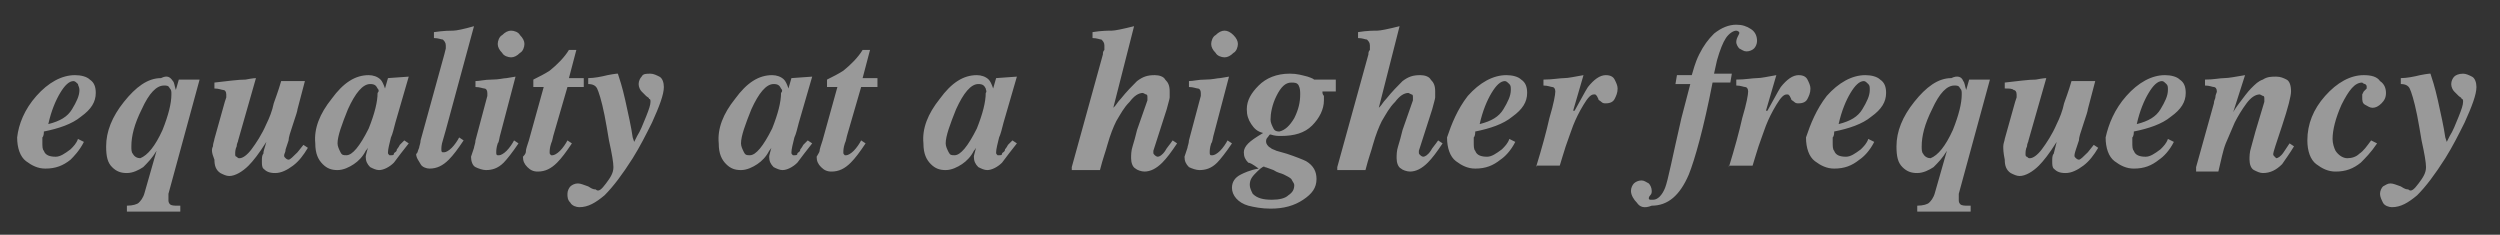 <?xml version="1.0" encoding="utf-8"?>
<!-- Generator: Adobe Illustrator 16.0.0, SVG Export Plug-In . SVG Version: 6.00 Build 0)  -->
<!DOCTYPE svg PUBLIC "-//W3C//DTD SVG 1.1//EN" "http://www.w3.org/Graphics/SVG/1.1/DTD/svg11.dtd">
<svg version="1.1" id="Layer_1" xmlns="http://www.w3.org/2000/svg" xmlns:xlink="http://www.w3.org/1999/xlink" x="0px" y="0px"
	 width="916px" height="86px" viewBox="-41.5 930.5 916 86" enable-background="new -41.5 930.5 916 86" xml:space="preserve">
<rect x="-41.5" y="930.5" width="916" height="86" fill="#333333" stroke="none"/>
<path opacity="0.5" fill="#FFFFFF" d="M-28.152,965.642c4.348-4.892,9.239-7.608,14.131-7.608c2.174,0,4.348,0.543,5.435,1.63
	c1.63,1.087,2.174,2.718,2.174,4.892c0,3.261-1.63,5.979-5.435,8.695c-3.261,2.718-8.152,4.348-13.587,5.435
	c0,0.544,0,1.631-0.544,2.174v1.631c0,1.63,0,2.718,0.544,3.261c0.543,1.631,2.174,2.174,4.348,2.174
	c1.63,0,3.261-1.087,5.435-2.717c1.087-1.088,2.174-2.174,2.718-3.805l2.174,1.087c-1.631,3.261-3.805,5.435-4.892,6.521
	c-2.717,2.174-5.435,3.261-9.239,3.261c-2.718,0-4.892-1.087-7.065-2.717c-2.174-1.631-3.261-4.892-3.261-8.696
	C-34.674,975.968-32.5,970.533-28.152,965.642z M-12.935,961.294c-0.544-0.544-1.087-1.087-1.631-1.087
	c-1.63,0-3.261,1.63-4.891,4.348c-1.63,2.717-3.261,6.521-4.348,11.413c4.348-1.087,7.065-2.718,8.696-5.435
	c1.63-2.718,2.717-4.892,2.717-7.065C-12.391,962.381-12.935,961.837-12.935,961.294z M21.848,960.207
	c0.543,0.543,0.543,1.63,1.087,3.261l1.087-3.805h7.609l-11.413,41.848v2.174c0,0.544,0,1.087,0.543,1.631
	c0.543,0.543,1.63,0.544,2.717,0.544h1.087v2.174H5v-2.174c2.174,0,3.804-0.544,4.348-1.088c0.543-0.543,1.63-1.63,2.174-3.805
	l4.348-15.217c-1.631,2.718-3.261,4.348-4.892,5.979c-1.63,1.087-3.804,2.174-5.978,2.174s-3.805-0.544-5.435-2.174
	c-1.63-1.631-2.174-3.805-2.174-7.609c0-5.435,2.174-10.869,6.522-16.304c4.348-5.435,8.695-8.696,13.587-8.696
	C19.674,958.033,20.761,958.576,21.848,960.207L21.848,960.207z M18.043,978.142c2.174-5.435,3.261-9.782,3.261-13.044
	c0-1.087,0-1.63-0.543-2.174c-0.543-1.087-1.087-1.087-2.174-1.087c-2.717,0-5.435,2.718-8.152,8.696
	c-2.717,5.435-3.804,9.782-3.804,13.586c0,1.088,0,2.174,0.543,2.718c0.543,1.087,1.631,1.631,2.718,1.631
	C12.609,987.381,15.326,984.119,18.043,978.142L18.043,978.142z M36.522,984.119c0-1.086,0.543-2.174,0.543-2.717l3.804-13.587
	l0.543-1.63v-1.088c0-1.087-0.543-1.63-1.087-1.63s-1.63-0.544-3.261-0.544v-2.174c4.891-0.543,8.695-1.087,11.413-1.087
	c2.717-0.544,3.804-0.544,3.804-0.544l-3.261,11.414l-3.261,11.412c0,0.544-0.543,1.088-0.543,2.174
	c-0.543,1.088-0.543,2.174-0.543,2.718s0,1.087,0.543,1.087c0.543,0.544,0.543,0.544,1.087,0.544c1.087,0,2.717-1.087,4.348-3.261
	c1.63-2.174,3.804-5.436,5.435-9.239c1.087-2.174,2.174-4.892,2.717-7.608c0.543-1.631,1.63-4.349,2.717-8.152h8.696L67.5,970.533
	c0,0.543-0.543,2.174-1.63,5.435s-1.63,4.891-1.63,5.978l-1.087,3.262c0,1.087-0.544,1.63-0.544,2.174c0,0.543,0,0.543,0.544,1.087
	c0,0,0.543,0.543,1.087,0.543s1.63-1.087,3.261-2.717l2.174-2.718l1.63,1.087c-1.63,2.718-3.261,4.892-5.435,6.522
	c-2.174,1.63-4.348,2.717-6.522,2.717s-3.261-0.543-4.348-1.63c-0.543-0.544-0.543-1.631-0.543-2.718s0-2.174,0.543-2.717
	c0-1.088,0.543-2.174,1.087-4.348c-2.717,4.348-4.891,7.064-6.521,8.695c-2.174,2.174-4.892,3.805-7.065,3.805
	c-1.087,0-2.174-0.544-3.261-1.088c-1.631-1.087-2.174-2.717-2.174-4.891C35.979,986.294,35.979,985.207,36.522,984.119
	L36.522,984.119z M80,966.729c4.348-5.979,8.696-8.695,13.587-8.695c1.63,0,3.261,0.543,4.348,1.63
	c0.544,0.544,1.087,1.63,1.631,3.261l1.087-3.805l7.608-0.543l-4.891,16.848c-0.543,2.174-1.087,4.348-1.63,5.435
	c-0.543,2.174-1.087,4.348-1.087,5.435c0,0.544,0,0.544,0.543,1.088h0.543c0.543,0,1.087,0,1.087-0.544s1.087-0.544,1.087-1.63
	c0,0,0.543-0.544,1.087-1.631l1.63-1.631l1.63,1.088c-2.174,2.717-3.804,4.891-5.435,7.064c-1.63,1.631-3.804,2.718-5.435,2.718
	c-1.087,0-2.174-0.544-3.261-1.087c-1.087-1.087-1.63-2.174-1.63-3.805c0-0.543,0.543-2.174,1.087-4.348v0.543
	c0,0-0.543,1.088-1.087,1.631c-1.087,2.174-2.717,3.805-4.348,4.892c-1.631,1.087-3.805,2.174-5.979,2.174s-3.804-0.544-5.435-2.174
	c-1.63-1.631-2.718-3.805-2.718-7.608C73.478,977.598,75.652,972.163,80,966.729z M96.848,962.924
	c-0.543-1.087-1.087-1.631-2.717-1.631c-2.717,0-5.435,3.262-8.152,9.24c-2.174,5.435-3.805,9.782-3.805,12.5
	c0,1.086,0.544,2.174,1.087,3.26c0.543,1.088,1.087,1.088,2.174,1.088c2.174,0,4.892-3.262,8.152-9.783
	c2.174-5.435,3.261-9.782,3.261-13.043C97.392,964.011,97.392,963.468,96.848,962.924L96.848,962.924z M112.065,984.663
	c0-0.544,0.543-1.63,0.543-2.718l8.695-31.521l0.543-2.174v-1.087c0-1.087-0.543-1.63-1.087-2.174c-0.543,0-1.63-0.544-3.261-0.544
	v-2.174c3.804-0.543,5.979-0.543,7.065-0.543s3.804-0.544,7.608-1.631l-10.326,38.044l-1.087,3.805
	c-0.543,1.63-0.543,2.717-0.543,3.261c0,0.543,0,1.087,0.543,1.087h0.544c0.543,0,1.63-0.544,2.717-1.63
	c1.087-1.088,2.174-2.718,2.717-3.805l1.63,1.087c-2.174,3.261-3.804,5.435-5.435,7.065c-2.174,2.174-4.348,3.261-7.065,3.261
	c-1.087,0-2.717-0.544-3.261-1.631s-1.63-2.174-1.63-3.804C111.522,986.838,111.522,985.75,112.065,984.663L112.065,984.663z
	 M132.174,984.663c0-0.544,0.543-1.63,0.543-2.718l4.348-16.304v-1.087c0-1.088-0.544-1.631-1.087-1.631
	c-0.543,0-1.631-0.543-3.261-0.543v-2.174c1.63,0,3.261-0.544,5.979-0.544s4.348-0.544,5.435-0.544l3.261-0.543l-5.435,20.652
	c-0.543,1.63-0.543,3.261-1.087,3.805c-0.543,1.63-0.543,2.717-0.543,3.26c0,0.544,0,1.088,0.543,1.088h0.543
	c0.543,0,1.63-0.544,2.717-1.631c1.087-1.087,2.174-2.717,2.718-3.805l1.63,1.088c-2.174,3.261-4.348,5.978-5.435,7.064
	c-2.174,2.174-4.348,2.718-6.521,2.718c-1.087,0-2.717-0.544-3.804-1.087c-1.087-0.544-1.631-2.174-1.631-3.805L132.174,984.663
	L132.174,984.663z M149.021,943.359c1.087,1.086,1.631,2.174,1.631,3.26c0,1.088-0.543,2.718-1.631,3.262
	c-1.087,1.087-2.174,1.63-3.261,1.63s-2.717-0.543-3.261-1.63c-1.087-1.088-1.63-2.174-1.63-3.262c0-1.086,0.543-2.717,1.63-3.26
	c1.087-1.088,2.174-1.631,3.261-1.631S148.479,942.271,149.021,943.359z M151.196,985.75c0-0.543,0.543-2.174,1.087-3.805
	l5.435-19.564h-3.804v-2.718c2.174-1.087,4.348-2.174,5.978-3.261c2.718-2.174,5.435-4.892,7.065-7.609h2.717l-2.717,10.326h5.435
	v3.262h-5.979l-4.891,16.848c-0.543,1.63-0.543,2.717-1.087,3.805c-0.543,1.63-0.543,2.717-0.543,3.26c0,0.544,0,0.544,0.543,1.088
	h0.544c0.543,0,1.63-0.544,2.717-1.631s2.174-2.717,2.717-3.805l1.63,1.088c-2.174,3.261-3.804,5.435-5.435,7.064
	c-2.174,2.174-4.348,3.262-7.065,3.262c-1.63,0-2.717-0.544-3.804-1.631s-1.63-2.174-1.63-3.805
	C151.196,986.837,151.196,986.294,151.196,985.75L151.196,985.75z M180.543,997.707c1.63-2.174,2.717-3.805,2.717-5.979
	c0-1.631-0.543-4.892-1.63-9.783c-0.543-3.261-1.087-6.521-1.63-9.238c-1.087-5.436-2.174-8.696-2.717-9.783s-1.63-1.63-3.261-1.63
	v-2.174c2.174,0,4.892-0.544,7.065-1.087c2.717-0.544,3.804-0.544,3.261-0.544h0.543c0.543,1.63,1.63,4.892,2.717,9.782
	c1.087,4.892,2.174,9.783,2.718,13.587l0.543,1.631l1.087-2.174c1.087-1.631,2.174-4.348,3.261-7.065
	c1.087-2.717,1.63-4.348,1.63-5.435c0-0.544,0-1.087-0.543-1.087c0-0.544-0.543-0.544-1.087-1.087l-0.543-0.544l-1.087-1.087
	c-0.543-0.544-1.087-1.63-1.087-2.718c0-1.087,0.543-2.174,1.087-2.717c0.543-1.087,1.63-1.087,3.261-1.087
	c1.087,0,2.174,0.543,3.261,1.087c1.087,0.543,1.63,2.174,1.63,3.805c0,2.717-1.63,7.064-4.348,13.043
	c-2.174,4.348-4.348,8.695-7.065,13.043c-3.805,5.979-7.065,10.326-10.326,13.588c-3.261,2.717-5.979,4.348-9.239,4.348
	c-1.087,0-2.717-0.544-3.261-1.631c-1.087-1.087-1.087-2.174-1.087-3.261s0.543-2.174,1.087-2.718
	c0.543-0.543,1.63-1.087,2.717-1.087s2.174,0.544,3.804,1.087c1.631,1.088,2.174,1.088,2.718,1.088
	C177.826,1000.967,178.913,999.881,180.543,997.707L180.543,997.707z M227.826,966.729c4.348-5.979,8.695-8.695,13.587-8.695
	c1.63,0,3.261,0.543,4.348,1.63c0.543,0.544,1.087,1.63,1.631,3.261l1.087-3.805l7.608-0.543l-4.891,16.848
	c-0.543,2.174-1.087,4.348-1.63,5.435c-0.543,2.174-1.087,4.348-1.087,5.435c0,0.544,0,0.544,0.543,1.088h0.543
	c0.543,0,1.087,0,1.087-0.544s1.087-0.544,1.087-1.63c0,0,0.543-0.544,1.087-1.631l1.63-1.631l1.63,1.088
	c-2.174,2.717-3.804,4.891-5.435,7.064c-1.631,1.631-3.805,2.718-5.435,2.718c-1.087,0-2.174-0.544-3.261-1.087
	c-1.087-1.087-1.63-2.174-1.63-3.805c0-0.543,0.543-2.174,1.087-4.348v0.543c0,0-0.543,1.088-1.087,1.631
	c-1.087,2.174-2.717,3.805-4.348,4.892c-1.63,1.087-3.804,2.174-5.978,2.174s-3.804-0.544-5.435-2.174
	c-1.631-1.631-2.718-3.805-2.718-7.608C221.304,977.598,223.479,972.163,227.826,966.729L227.826,966.729z M244.674,962.924
	c-0.543-1.087-1.087-1.631-2.717-1.631c-2.717,0-5.435,3.262-8.152,9.24c-2.174,5.435-3.804,9.782-3.804,12.5
	c0,1.086,0.543,2.174,1.087,3.26c0.543,1.088,1.087,1.088,2.174,1.088c2.174,0,4.892-3.262,8.152-9.783
	c2.174-5.435,3.261-9.782,3.261-13.043C245.217,964.011,245.217,963.468,244.674,962.924L244.674,962.924z M258.804,985.75
	c0-0.543,0.543-2.174,1.087-3.805l5.435-19.564h-3.805v-2.718c2.174-1.087,4.348-2.174,5.979-3.261
	c2.717-2.174,5.435-4.892,7.065-7.609h2.717l-2.717,10.326H280v3.262h-5.979l-4.891,16.848c-0.543,1.63-0.543,2.717-1.087,3.805
	c-0.543,1.63-0.543,2.717-0.543,3.26c0,0.544,0,0.544,0.543,1.088h0.543c0.543,0,1.63-0.544,2.717-1.631s2.174-2.717,2.717-3.805
	l1.631,1.088c-2.174,3.261-3.805,5.435-5.435,7.064c-2.174,2.174-4.348,3.262-7.065,3.262c-1.631,0-2.718-0.544-3.805-1.631
	s-1.63-2.174-1.63-3.805C258.261,986.837,258.804,986.294,258.804,985.75L258.804,985.75z M302.826,966.729
	c4.348-5.979,8.695-8.695,13.587-8.695c1.63,0,3.261,0.543,4.348,1.63c0.544,0.544,1.087,1.63,1.631,3.261l1.087-3.805l7.608-0.543
	l-4.892,16.848c-0.543,2.174-1.087,4.348-1.63,5.435c-0.544,2.174-1.087,4.348-1.087,5.435c0,0.544,0,0.544,0.543,1.088h0.544
	c0.543,0,1.087,0,1.087-0.544s1.087-0.544,1.087-1.63c0,0,0.543-0.544,1.087-1.631l1.63-1.631l1.631,1.088
	c-2.174,2.717-3.805,4.891-5.435,7.064c-1.631,1.631-3.805,2.718-5.435,2.718c-1.087,0-2.175-0.544-3.262-1.087
	c-1.087-1.087-1.63-2.174-1.63-3.805c0-0.543,0.543-2.174,1.087-4.348v0.543c0,0-0.544,1.088-1.087,1.631
	c-1.087,2.174-2.718,3.805-4.348,4.892c-1.631,1.087-3.805,2.174-5.979,2.174s-3.804-0.544-5.435-2.174
	c-1.631-1.631-2.718-3.805-2.718-7.608C296.304,977.598,298.478,972.163,302.826,966.729z M319.674,962.924
	c-0.543-1.087-1.087-1.631-2.718-1.631c-2.717,0-5.435,3.262-8.151,9.24c-2.174,5.435-3.805,9.782-3.805,12.5
	c0,1.086,0.543,2.174,1.087,3.26c0.544,1.088,1.087,1.088,2.174,1.088c2.174,0,4.892-3.262,8.152-9.783
	c2.174-5.435,3.261-9.782,3.261-13.043C320.218,964.011,319.674,963.468,319.674,962.924L319.674,962.924z M351.195,991.729
	l11.413-41.305c0-0.543,0-1.087,0.544-1.631v-1.63c0-1.087-0.544-1.63-1.087-2.174c-0.544,0-1.631-0.544-3.261-0.544v-2.174
	c3.261-0.543,5.978-0.543,7.064-0.543c1.088,0,3.805-0.544,8.152-1.631l-7.608,29.892l0.544-0.544
	c0.543-0.543,1.086-1.63,2.174-2.717c2.174-2.718,4.348-4.892,5.978-6.521c2.174-1.631,3.805-2.174,6.522-2.174
	c1.63,0,3.261,0.543,3.804,1.63c1.087,1.087,1.631,2.174,1.631,4.348v2.174c0,0.544-0.544,2.174-1.087,4.348l-4.892,15.218v0.543
	c0,0.544,0,0.544,0.544,1.088c0,0,0.543,0.543,1.087,0.543c0.543,0,1.63-0.543,2.717-2.174c0.544-1.087,1.631-2.174,2.718-3.805
	l1.63,1.088c-2.174,3.26-3.804,5.435-5.435,7.064c-2.174,2.174-4.348,3.261-6.521,3.261c-1.087,0-2.718-0.543-3.261-1.087
	c-1.087-0.543-1.631-2.174-1.631-3.805c0-1.087,0-2.717,0.544-4.348c0.543-1.63,1.087-3.804,1.63-5.979l3.805-10.869v-1.087
	c0-0.544,0-1.087-0.544-1.087l-1.087-0.543c-1.63,0-3.261,1.086-4.891,3.26c-2.174,2.174-3.261,4.349-4.892,7.065
	c-1.087,2.174-2.174,4.892-3.261,8.696c-0.544,2.174-1.631,4.891-2.718,9.238h-10.326V991.729z M393.587,984.663
	c0-0.544,0.544-1.63,0.544-2.718l4.348-16.304v-1.087c0-1.088-0.544-1.631-1.087-1.631c-0.544,0-1.631-0.543-3.261-0.543v-2.174
	c1.63,0,3.261-0.544,5.978-0.544c2.718,0,4.349-0.544,5.436-0.544l3.261-0.543l-5.436,20.652c-0.543,1.63-0.543,3.261-1.087,3.805
	c-0.543,1.63-0.543,2.717-0.543,3.26c0,0.544,0,1.088,0.543,1.088h0.544c0.543,0,1.631-0.544,2.718-1.631s2.174-2.717,2.717-3.805
	l1.631,1.088c-2.174,3.261-4.348,5.978-5.435,7.064c-2.175,2.174-4.349,2.718-6.522,2.718c-1.087,0-2.717-0.544-3.804-1.087
	c-1.087-1.087-1.631-2.174-1.631-3.805L393.587,984.663L393.587,984.663z M410.435,943.359c1.087,1.086,1.631,2.174,1.631,3.26
	c0,1.088-0.544,2.718-1.631,3.262c-1.087,1.087-2.174,1.63-3.261,1.63s-2.717-0.543-3.261-1.63
	c-1.087-1.088-1.631-2.174-1.631-3.262c0-1.086,0.544-2.717,1.631-3.26c1.087-1.088,2.174-1.631,3.261-1.631
	S409.348,942.271,410.435,943.359z M415.869,990.098c-1.087-1.087-1.63-2.174-1.63-3.805c0-1.086,0.543-2.174,1.63-3.26
	c1.088-1.088,2.718-2.175,5.436-3.805c-2.174-0.544-3.262-1.631-4.348-3.262c-1.088-1.63-1.631-3.26-1.631-5.435
	c0-3.261,1.631-5.978,4.348-8.695c2.718-2.718,6.521-4.348,11.413-4.348c2.718,0,4.348,0.544,6.521,1.087
	c1.631,0.543,2.718,1.087,2.174,1.087h8.152v4.348h-4.892c0,0.544,0,1.087,0.544,1.631v1.63c0,3.261-1.631,6.521-4.348,9.239
	c-2.718,2.718-6.521,3.805-11.413,3.805c-1.087,0-2.174,0-3.805-0.544c-0.543,0-0.543,0.544-1.087,1.087
	c-0.543,0.544-0.543,1.087-0.543,1.631s0.543,1.63,1.63,2.174c0.544,0.544,1.087,0.544,2.174,1.087l3.805,1.087
	c3.261,1.087,5.979,2.174,7.065,2.718c2.717,1.63,3.804,3.805,3.804,6.521c0,3.261-1.63,5.435-4.891,7.608
	c-3.261,2.175-7.065,3.261-11.957,3.261c-3.261,0-5.979-0.543-8.152-1.086c-3.804-1.088-5.978-3.805-5.978-6.522
	c0-2.174,1.087-3.805,3.261-4.892c1.087-0.543,3.261-1.63,6.521-2.174C417.5,990.642,416.413,990.098,415.869,990.098z
	 M431.631,996.076c-0.544-0.543-1.631-1.087-2.718-1.631c-1.087-0.543-2.174-0.543-3.805-1.63c-1.63-0.544-2.717-1.087-3.261-1.087
	c0-0.543-1.087,0-2.717,1.631c-1.631,1.63-2.718,2.717-2.718,4.891c0,1.087,0.544,2.174,1.087,3.261
	c1.631,1.631,3.805,2.174,7.065,2.174c2.717,0,4.892-0.543,5.979-1.63c1.63-1.087,2.174-2.174,2.174-3.805
	C432.718,997.707,432.174,997.163,431.631,996.076L431.631,996.076z M432.718,973.794c1.63-3.261,2.174-5.979,2.174-8.696
	c0-1.087,0-2.174-0.544-3.261c-0.543-1.087-1.63-1.087-2.717-1.087c-2.174,0-3.805,1.631-5.436,4.892
	c-1.63,3.261-2.174,6.521-2.174,8.695c0,1.087,0.544,2.174,1.087,3.261c0.544,1.087,1.631,1.087,2.174,1.087
	C429.457,978.142,431.087,976.511,432.718,973.794z M448.479,991.729l11.413-41.305c0-0.543,0-1.087,0.543-1.631v-1.63
	c0-1.087-0.543-1.63-1.087-2.174c-0.543,0-1.63-0.544-3.261-0.544v-2.174c3.261-0.543,5.979-0.543,7.065-0.543
	s3.805-0.544,8.152-1.631l-7.609,29.892l0.544-0.544c0.543-0.543,1.087-1.63,2.174-2.717c2.174-2.718,4.348-4.892,5.979-6.521
	c2.174-1.631,3.804-2.174,6.521-2.174c1.63,0,3.261,0.543,3.805,1.63c1.087,1.087,1.63,2.174,1.63,4.348v2.174
	c0,0.544-0.543,2.174-1.087,4.348l-4.892,15.218v0.543c0,0.544,0,0.544,0.544,1.088c0,0,0.544,0.543,1.087,0.543
	s1.631-0.543,2.718-2.174c0.543-1.087,1.63-2.174,2.717-3.805l1.631,1.088c-2.174,3.26-3.805,5.435-5.435,7.064
	c-2.174,2.174-4.349,3.261-6.522,3.261c-1.087,0-2.717-0.543-3.261-1.087c-1.087-0.543-1.63-2.174-1.63-3.805
	c0-1.087,0-2.717,0.543-4.348c0.544-1.63,1.087-3.804,1.631-5.979l3.804-10.869v-1.087c0-0.544,0-1.087-0.543-1.087l-1.087-0.543
	c-1.631,0-3.261,1.086-4.892,3.26c-2.174,2.174-3.261,4.349-4.892,7.065c-1.087,2.174-2.174,4.892-3.261,8.696
	c-0.543,2.174-1.63,4.891-2.717,9.238h-10.326V991.729z M496.305,965.642c4.348-4.892,9.238-7.608,14.13-7.608
	c2.174,0,4.348,0.543,5.435,1.63c1.631,1.087,2.174,2.718,2.174,4.892c0,3.261-1.63,5.979-5.435,8.695
	c-3.261,2.718-8.152,4.348-13.587,5.435c0,0.544,0,1.631-0.543,2.174v1.631c0,1.63,0,2.718,0.543,3.261
	c0.544,1.631,2.174,2.174,4.348,2.174c1.631,0,3.262-1.087,5.436-2.717c1.087-1.088,2.174-2.174,2.717-3.805l2.174,1.087
	c-1.63,3.261-3.804,5.435-5.435,6.521c-2.718,2.174-5.435,3.261-9.239,3.261c-2.717,0-4.891-1.087-7.064-2.717
	c-2.175-1.631-3.262-4.892-3.262-8.696C490.326,975.968,492.5,970.533,496.305,965.642z M511.521,961.294
	c-0.543-0.544-1.087-1.087-1.63-1.087c-1.631,0-3.261,1.63-4.892,4.348c-1.631,2.717-3.261,6.521-4.348,11.413
	c4.348-1.087,7.065-2.718,8.695-5.435c1.631-2.718,2.718-4.892,2.718-7.065C512.065,962.381,512.065,961.837,511.521,961.294z
	 M521.305,991.729c2.174-7.065,3.804-13.044,4.891-17.935c1.631-5.435,2.174-8.696,2.174-9.783s-0.543-1.63-1.087-1.63
	c-0.543,0-1.63-0.544-3.261-0.544v-2.174c3.261,0,5.979-0.543,7.609-0.543c1.63,0,3.804-0.544,7.064-1.087l-3.804,13.043h0.543
	c2.174-3.805,3.805-7.065,4.892-8.695c2.174-2.718,4.348-4.348,6.521-4.348c1.631,0,2.718,0.543,3.261,1.63
	c0.544,1.087,1.087,2.174,1.087,3.261c0,1.631-0.543,2.718-1.087,3.805c-0.543,1.087-1.63,1.631-3.261,1.631
	c-0.543,0-1.087,0-1.63-0.544c-0.544-0.544-1.087-0.544-1.087-1.087l-0.544-1.087l-0.543-0.544H542.5
	c-1.087,0-2.174,1.087-3.805,3.805c-1.63,2.717-2.717,4.891-3.804,7.608c-0.544,1.63-1.631,4.348-2.718,7.608
	c-1.087,3.262-1.63,5.436-2.174,7.065h-8.695V991.729z M558.261,1004.771c-1.087-1.087-2.174-2.717-2.174-4.348
	c0-1.087,0.544-2.174,1.087-2.717c0.544-0.544,1.631-1.088,2.718-1.088s1.63,0.544,2.717,1.088c0.544,0.543,1.087,1.63,1.087,2.717
	c0,0.544,0,1.087-0.543,1.631c-0.544,0.543-0.544,1.087-0.544,1.087s0,0.543,0.544,0.543h1.087c1.63,0,3.261-1.63,4.348-4.348
	c1.087-2.717,2.718-11.413,5.979-25.543l3.261-12.5h-5.435l0.543-3.261h5.435c0.544-1.631,1.087-4.348,2.718-7.609
	c1.631-3.261,3.261-5.435,5.435-7.608c2.718-2.174,5.435-3.261,8.152-3.261c2.174,0,3.805,0.543,5.435,1.63
	c1.631,1.087,2.174,2.718,2.174,4.349c0,1.086-0.543,2.174-1.087,2.717c-0.543,0.543-1.63,1.087-2.717,1.087
	s-1.631-0.544-2.718-1.087c-0.543-0.543-1.087-1.631-1.087-2.174s0-1.087,0.544-2.174l0.543-1.087v-0.544
	c0,0-0.543-0.543-1.087-0.543c-1.087,0-2.718,1.087-3.805,2.717c-1.087,1.631-2.174,4.348-3.261,8.152l-1.087,4.892h6.521
	l-0.543,3.261h-6.521c-3.261,16.848-6.522,28.261-8.696,33.695c-3.261,7.609-7.608,11.414-13.587,11.414
	C560.979,1006.945,559.348,1006.402,558.261,1004.771z M591.957,991.729c2.174-7.065,3.804-13.044,4.891-17.935
	c1.631-5.435,2.174-8.696,2.174-9.783s-0.543-1.63-1.087-1.63c-0.543,0-1.63-0.544-3.261-0.544v-2.174
	c3.261,0,5.979-0.543,7.608-0.543c1.631,0,3.805-0.544,7.065-1.087l-3.805,13.043h0.544c2.174-3.805,3.805-7.065,4.892-8.695
	c2.174-2.718,4.348-4.348,6.521-4.348c1.631,0,2.718,0.543,3.261,1.63c0.544,1.087,1.087,2.174,1.087,3.261
	c0,1.631-0.543,2.718-1.087,3.805c-0.543,1.087-1.63,1.631-3.261,1.631c-0.543,0-1.087,0-1.631-0.544
	c-0.543-0.544-1.087-0.544-1.087-1.087l-0.543-1.087l-0.544-0.544h-0.543c-1.087,0-2.174,1.087-3.805,3.805
	c-1.63,2.717-2.717,4.891-3.804,7.608c-0.544,1.63-1.631,4.348-2.718,7.608c-1.087,3.262-1.631,5.436-2.174,7.065h-8.695V991.729z
	 M627.826,965.642c4.348-4.892,9.239-7.608,14.131-7.608c2.174,0,4.348,0.543,5.435,1.63c1.63,1.087,2.174,2.718,2.174,4.892
	c0,3.261-1.631,5.979-5.435,8.695c-3.262,2.718-8.152,4.348-13.588,5.435c0,0.544,0,1.631-0.543,2.174v1.631
	c0,1.63,0,2.718,0.543,3.261c0.544,1.631,2.175,2.174,4.349,2.174c1.63,0,3.261-1.087,5.435-2.717
	c1.087-1.088,2.174-2.174,2.717-3.805l2.175,1.087c-1.631,3.261-3.805,5.435-5.436,6.521c-2.717,2.174-5.435,3.261-9.239,3.261
	c-2.717,0-4.891-1.087-7.064-2.717c-2.174-1.631-3.261-4.892-3.261-8.696C621.848,975.968,624.021,970.533,627.826,965.642
	L627.826,965.642z M643.043,961.294c-0.543-0.544-1.086-1.087-1.63-1.087c-1.631,0-3.261,1.63-4.892,4.348
	c-1.63,2.717-3.261,6.521-4.348,11.413c4.348-1.087,7.065-2.718,8.695-5.435c1.631-2.718,2.718-4.892,2.718-7.065
	C643.587,962.381,643.587,961.837,643.043,961.294z M677.826,960.207c0.543,0.543,0.543,1.63,1.087,3.261l1.087-3.805h7.608
	l-11.413,41.848v2.174c0,0.544,0,1.087,0.544,1.631c0.543,0.543,1.63,0.544,2.718,0.544h1.086v2.174h-19.564v-2.174
	c2.174,0,3.804-0.544,4.348-1.088c0.543-0.543,1.631-1.63,2.174-3.805l4.348-15.217c-1.63,2.718-3.261,4.348-4.891,5.979
	c-1.631,1.087-3.805,2.174-5.979,2.174s-3.805-0.544-5.436-2.174c-1.63-1.631-2.174-3.805-2.174-7.609
	c0-5.435,2.174-10.869,6.522-16.304c4.348-5.435,8.695-8.696,13.587-8.696C675.652,958.033,677.282,958.576,677.826,960.207z
	 M674.021,978.142c2.174-5.435,3.261-9.782,3.261-13.044c0-1.087,0-1.63-0.543-2.174c-0.544-1.087-1.087-1.087-2.174-1.087
	c-2.718,0-5.435,2.718-8.152,8.696c-2.718,5.435-3.805,9.782-3.805,13.586c0,1.088,0,2.174,0.544,2.718
	c0.543,1.087,1.63,1.631,2.717,1.631C668.587,987.381,671.305,984.119,674.021,978.142z M692.5,984.119
	c0-1.086,0.543-2.174,0.543-2.717l3.805-13.587l0.544-1.63v-1.088c0-1.087-0.544-1.63-1.087-1.63
	c-0.544-0.544-1.631-0.544-3.262-0.544v-2.174c4.892-0.543,8.696-1.087,11.414-1.087c2.717-0.544,3.804-0.544,3.804-0.544
	L705,970.533l-3.261,11.412c0,0.544-0.544,1.088-0.544,2.174c-0.543,1.088-0.543,2.174-0.543,2.718s0,1.087,0.543,1.087
	c0.544,0.544,0.544,0.544,1.087,0.544c1.087,0,2.718-1.087,4.349-3.261c1.63-2.174,3.804-5.436,5.435-9.239
	c1.087-2.174,2.174-4.892,2.717-7.608c0.544-1.631,1.631-4.349,2.718-8.152h8.695l-2.717,10.326c0,0.543-0.544,2.174-1.631,5.435
	s-1.63,4.891-1.63,5.978l-1.087,3.262c0,0-0.544,1.63-0.544,2.174c0,0.543,0,0.543,0.544,1.087c0,0,0.543,0.543,1.087,0.543
	c0.543,0,1.63-1.087,3.261-2.717l2.174-2.718l1.63,1.087c-1.63,2.718-3.261,4.892-5.435,6.522c-2.174,1.63-4.348,2.717-6.521,2.717
	s-3.261-0.543-4.348-1.63c-0.544-0.544-0.544-1.631-0.544-2.718s0-2.174,0.544-2.717l1.087-4.348
	c-2.718,4.348-4.892,7.064-6.522,8.695c-2.174,2.174-4.891,3.805-7.064,3.805c-1.087,0-2.174-0.544-3.261-1.088
	c-1.631-1.087-2.175-2.717-2.175-4.891C692.5,986.294,692.5,985.207,692.5,984.119L692.5,984.119z M737.608,965.642
	c4.349-4.892,9.239-7.608,14.131-7.608c2.174,0,4.348,0.543,5.435,1.63c1.631,1.087,2.174,2.718,2.174,4.892
	c0,3.261-1.63,5.979-5.435,8.695c-3.261,2.718-8.152,4.348-13.587,5.435c0,0.544,0,1.631-0.544,2.174v1.631
	c0,1.63,0,2.718,0.544,3.261c0.543,1.631,2.174,2.174,4.348,2.174c1.631,0,3.261-1.087,5.435-2.717
	c1.087-1.088,2.174-2.174,2.718-3.805l2.174,1.087c-1.631,3.261-3.805,5.435-5.435,6.521c-2.718,2.174-5.435,3.261-9.239,3.261
	c-2.718,0-4.892-1.087-7.065-2.717c-2.174-1.631-3.261-4.892-3.261-8.696C731.087,975.968,733.261,970.533,737.608,965.642z
	 M752.282,961.294c-0.543-0.544-1.087-1.087-1.63-1.087c-1.631,0-3.261,1.63-4.892,4.348c-1.63,2.717-3.261,6.521-4.348,11.413
	c4.348-1.087,7.065-2.718,8.695-5.435c1.631-2.718,2.718-4.892,2.718-7.065C752.826,962.381,752.826,961.837,752.282,961.294z
	 M763.152,991.729l6.521-23.369c0-1.088,0.544-1.631,0.544-2.174c0-1.088,0.543-1.631,0.543-2.175c0-1.087-0.543-1.63-1.087-1.63
	c-0.543,0-1.631-0.544-3.261-0.544v-2.174c3.261,0,5.435-0.543,7.065-0.543c1.63,0,4.348-0.544,7.608-1.087l-4.348,13.586
	c0,0,0.543-1.086,2.174-3.26c1.63-2.174,3.261-4.349,4.348-5.436c1.631-1.63,2.718-2.717,4.348-3.261
	c1.631-1.087,3.261-1.087,4.892-1.087s2.718,0.543,3.805,1.087s1.63,2.174,1.63,4.348c0,1.631-1.087,5.979-3.261,12.5
	c-2.174,6.522-3.261,9.782-3.261,10.326s0,0.544,0.544,1.087l0.543,0.544c0.543,0,1.631-0.544,2.718-2.175l2.174-3.26l1.63,1.086
	c-1.63,2.718-3.261,4.892-4.348,6.522c-2.174,2.174-4.348,3.261-7.065,3.261c-1.087,0-2.174-0.543-3.261-1.087
	s-1.63-2.174-1.63-3.805c0-1.087,0-2.718,0.543-4.348l1.631-5.979l3.261-10.869v-1.087c0-0.544,0-1.087-0.544-1.087l-1.087-0.544
	c-1.63,0-3.261,1.087-4.891,3.261c-1.631,2.174-3.262,4.892-4.349,7.065l-3.261,7.608c-1.087,2.718-1.63,5.979-2.717,10.326h-8.152
	V991.729z M810.435,965.642c4.348-4.892,9.239-7.608,14.131-7.608c2.717,0,4.892,0.543,5.978,2.174
	c1.631,1.087,2.175,2.717,2.175,4.348c0,1.63-0.544,2.717-1.631,3.805c-1.087,1.086-2.174,1.63-3.261,1.63s-1.631-0.544-2.718-1.087
	c-1.087-0.544-1.087-1.631-1.087-2.718v-1.087l0.544-1.087l0.543-0.544l0.544-0.543v-0.544c0-0.543,0-0.543-0.544-1.087
	c-0.543,0-1.087-0.543-1.087-0.543c-2.717,0-4.891,2.717-7.608,8.152c-2.174,4.891-3.261,9.238-3.261,12.5
	c0,1.63,0.543,3.26,1.087,4.348c1.087,1.63,2.718,2.717,4.348,2.717c1.631,0,3.261-0.543,4.348-1.63
	c1.631-1.087,2.718-2.718,4.348-4.892l2.175,1.087c-2.175,3.261-4.349,5.435-5.979,7.065c-2.718,2.174-5.436,3.261-9.239,3.261
	c-2.718,0-4.892-1.087-7.065-2.718c-2.174-1.63-3.261-4.891-3.261-8.695C803.913,975.967,806.087,970.532,810.435,965.642
	L810.435,965.642z M844.674,997.707c1.631-2.174,2.718-3.805,2.718-5.979c0-1.631-0.544-4.892-1.631-9.783
	c-0.543-3.261-1.087-6.521-1.63-9.238c-1.088-5.436-2.174-8.696-2.718-9.783s-1.631-1.63-3.261-1.63v-2.174
	c2.174,0,4.891-0.544,7.065-1.087c2.717-0.544,3.804-0.544,3.261-0.544h0.543c0.544,1.63,1.631,4.892,2.718,9.782
	c1.087,4.892,2.174,9.783,2.718,13.587l0.543,1.631l1.087-2.174c1.087-1.631,2.174-4.348,3.261-7.065
	c1.087-2.717,1.631-4.348,1.631-5.435c0-0.544,0-1.087-0.544-1.087c0-0.544-0.543-0.544-1.087-1.087l-0.543-0.544l-1.087-1.087
	c-0.544-0.544-1.087-1.63-1.087-2.718c0-1.087,0.543-2.174,1.087-2.717c0.543-0.544,1.63-1.087,3.261-1.087
	c1.087,0,2.174,0.543,3.261,1.087c1.087,0.543,1.63,2.174,1.63,3.805c0,2.717-1.63,7.064-4.348,13.043
	c-2.174,4.348-4.348,8.695-7.064,13.043c-3.805,5.979-7.065,10.326-10.326,13.588c-3.262,2.717-5.979,4.348-9.239,4.348
	c-1.087,0-2.718-0.544-3.261-1.631c-0.544-1.087-1.088-2.174-1.088-3.261s0.544-2.174,1.088-2.718
	c1.087-0.543,1.63-1.087,2.717-1.087s2.174,0.544,3.805,1.087c1.63,1.088,2.174,1.088,2.717,1.088
	C841.957,1000.967,843.043,999.881,844.674,997.707z"/>
</svg>
